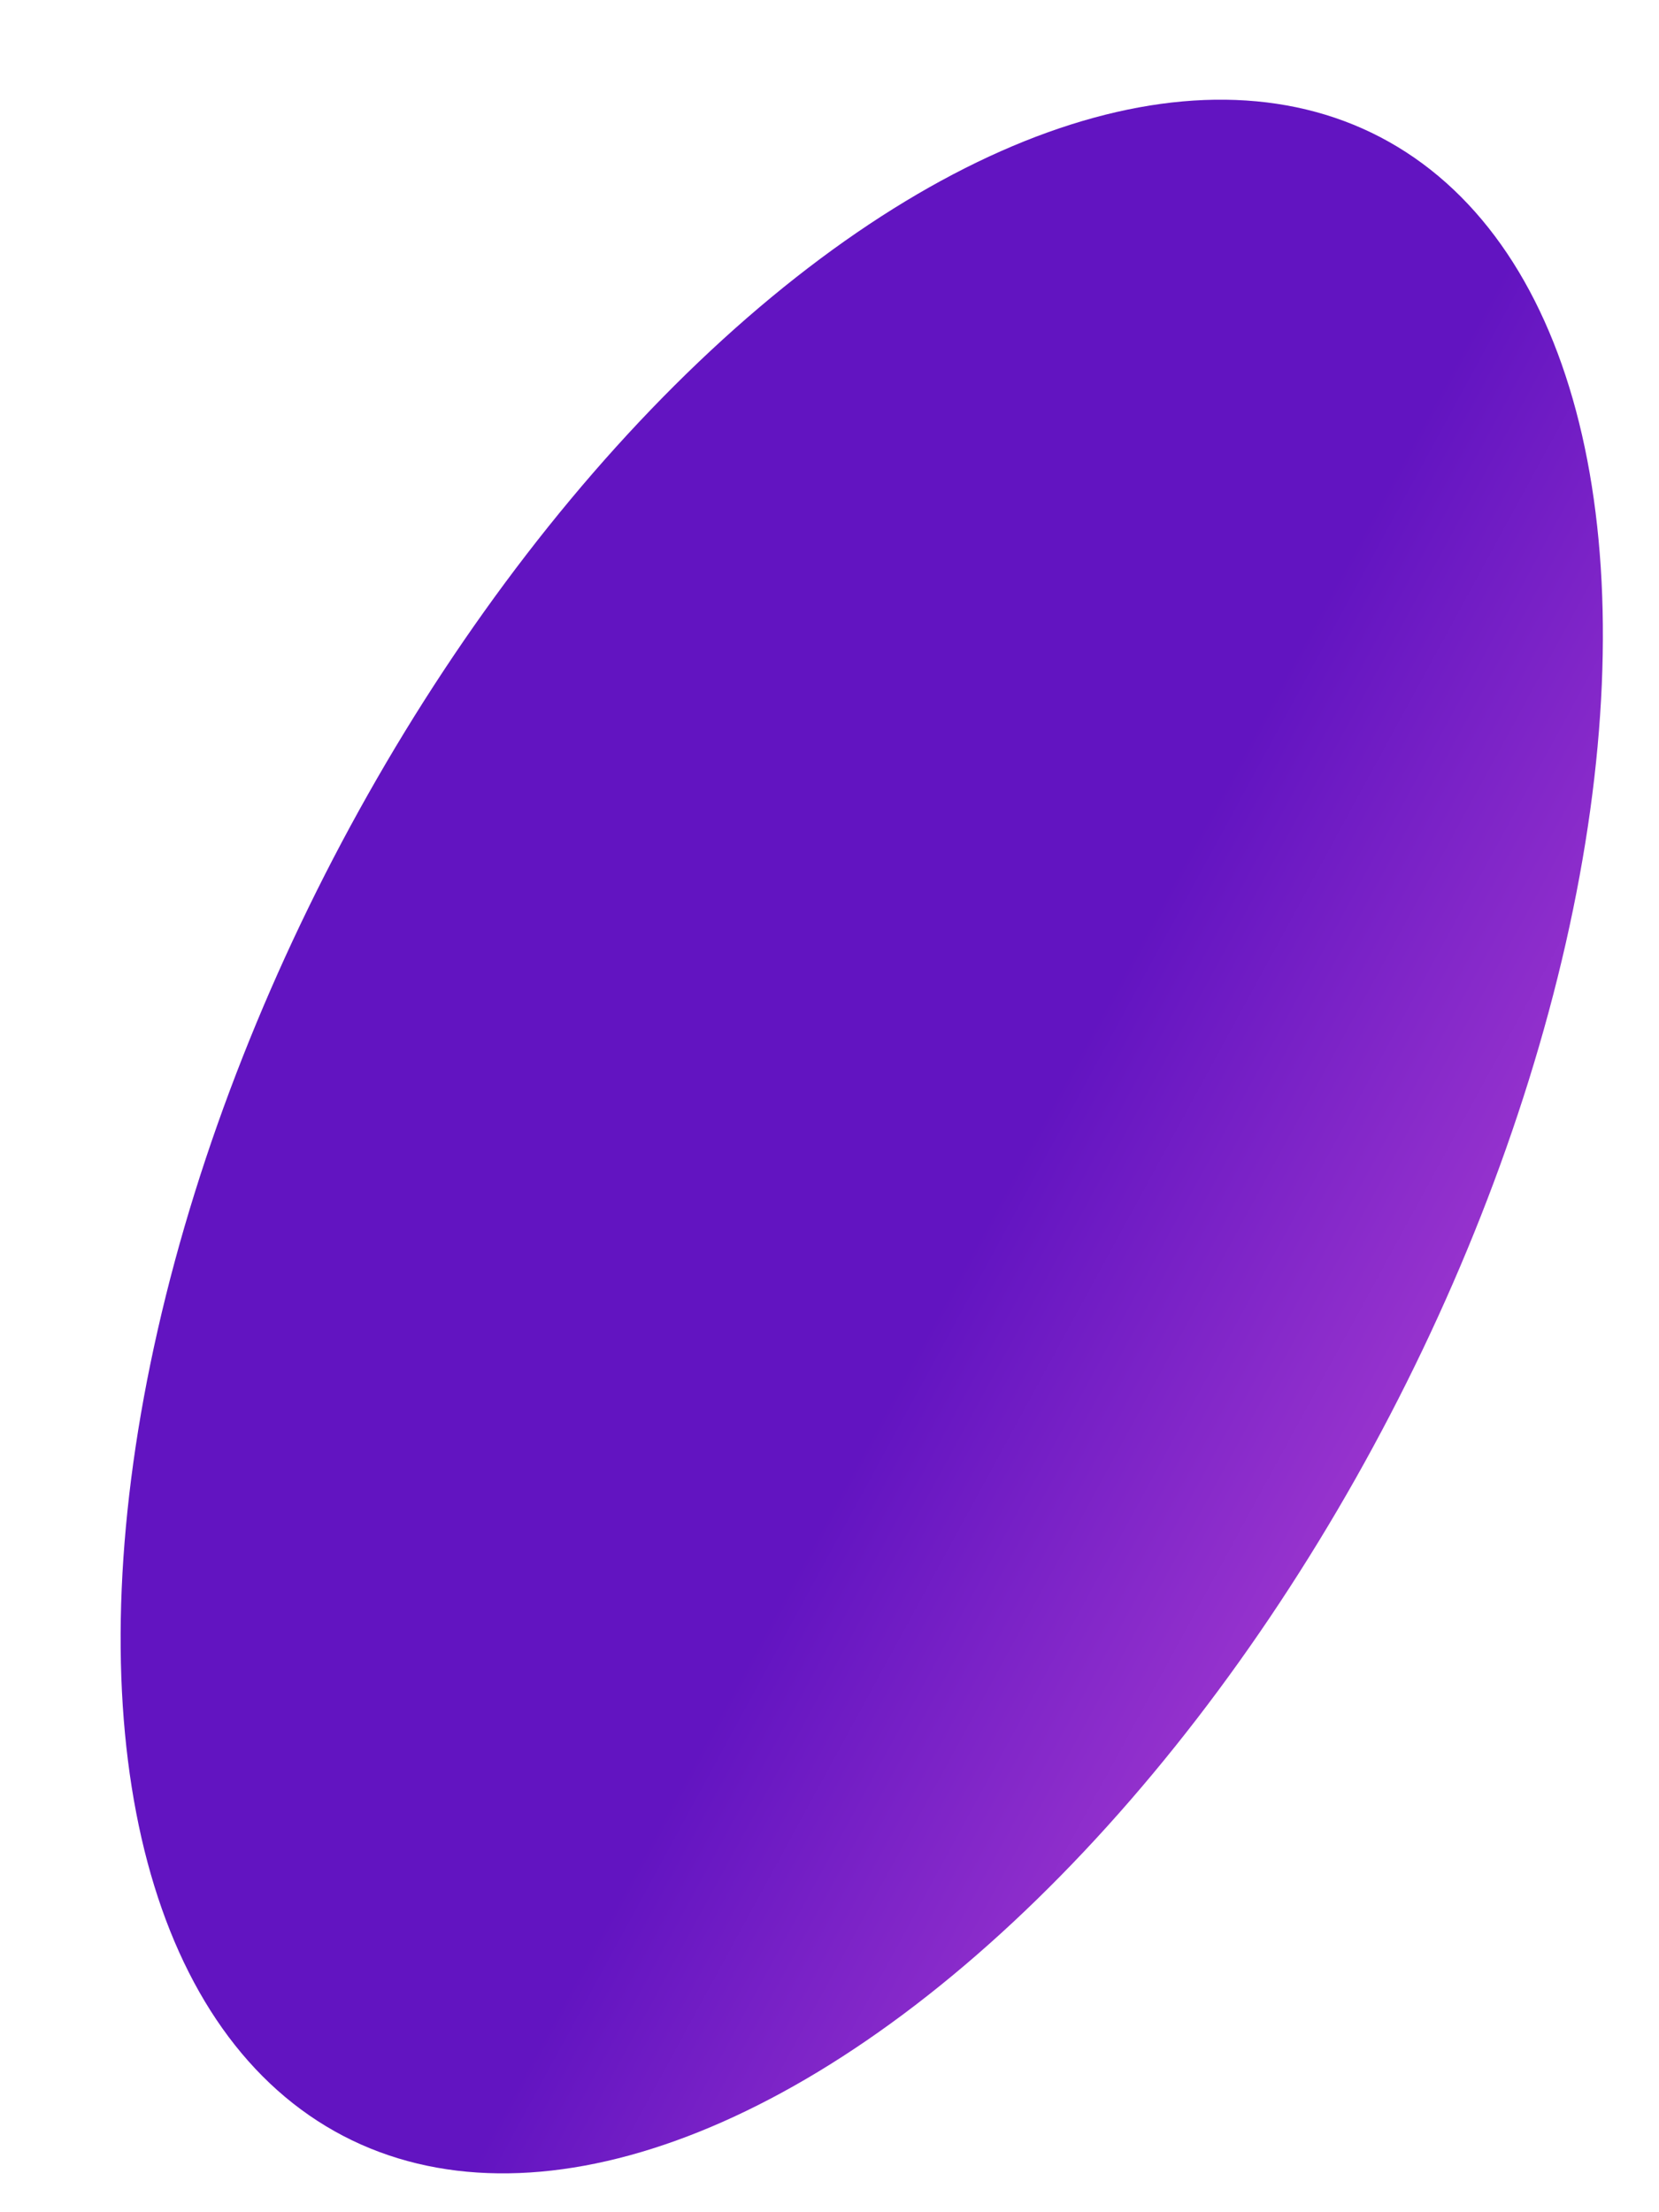 <?xml version="1.0" encoding="UTF-8"?> <svg xmlns="http://www.w3.org/2000/svg" width="9" height="12" viewBox="0 0 9 12" fill="none"> <ellipse rx="6.095" ry="3.258" transform="matrix(0.492 -0.871 0.822 0.57 4.675 6.165)" fill="url(#paint0_linear)"></ellipse> <defs> <linearGradient id="paint0_linear" x1="3.492" y1="8.843" x2="3.377" y2="0.767" gradientUnits="userSpaceOnUse"> <stop stop-color="#F35E54"></stop> <stop offset="0.5" stop-color="#B947D6"></stop> <stop offset="1" stop-color="#6214C1"></stop> </linearGradient> </defs> </svg> 